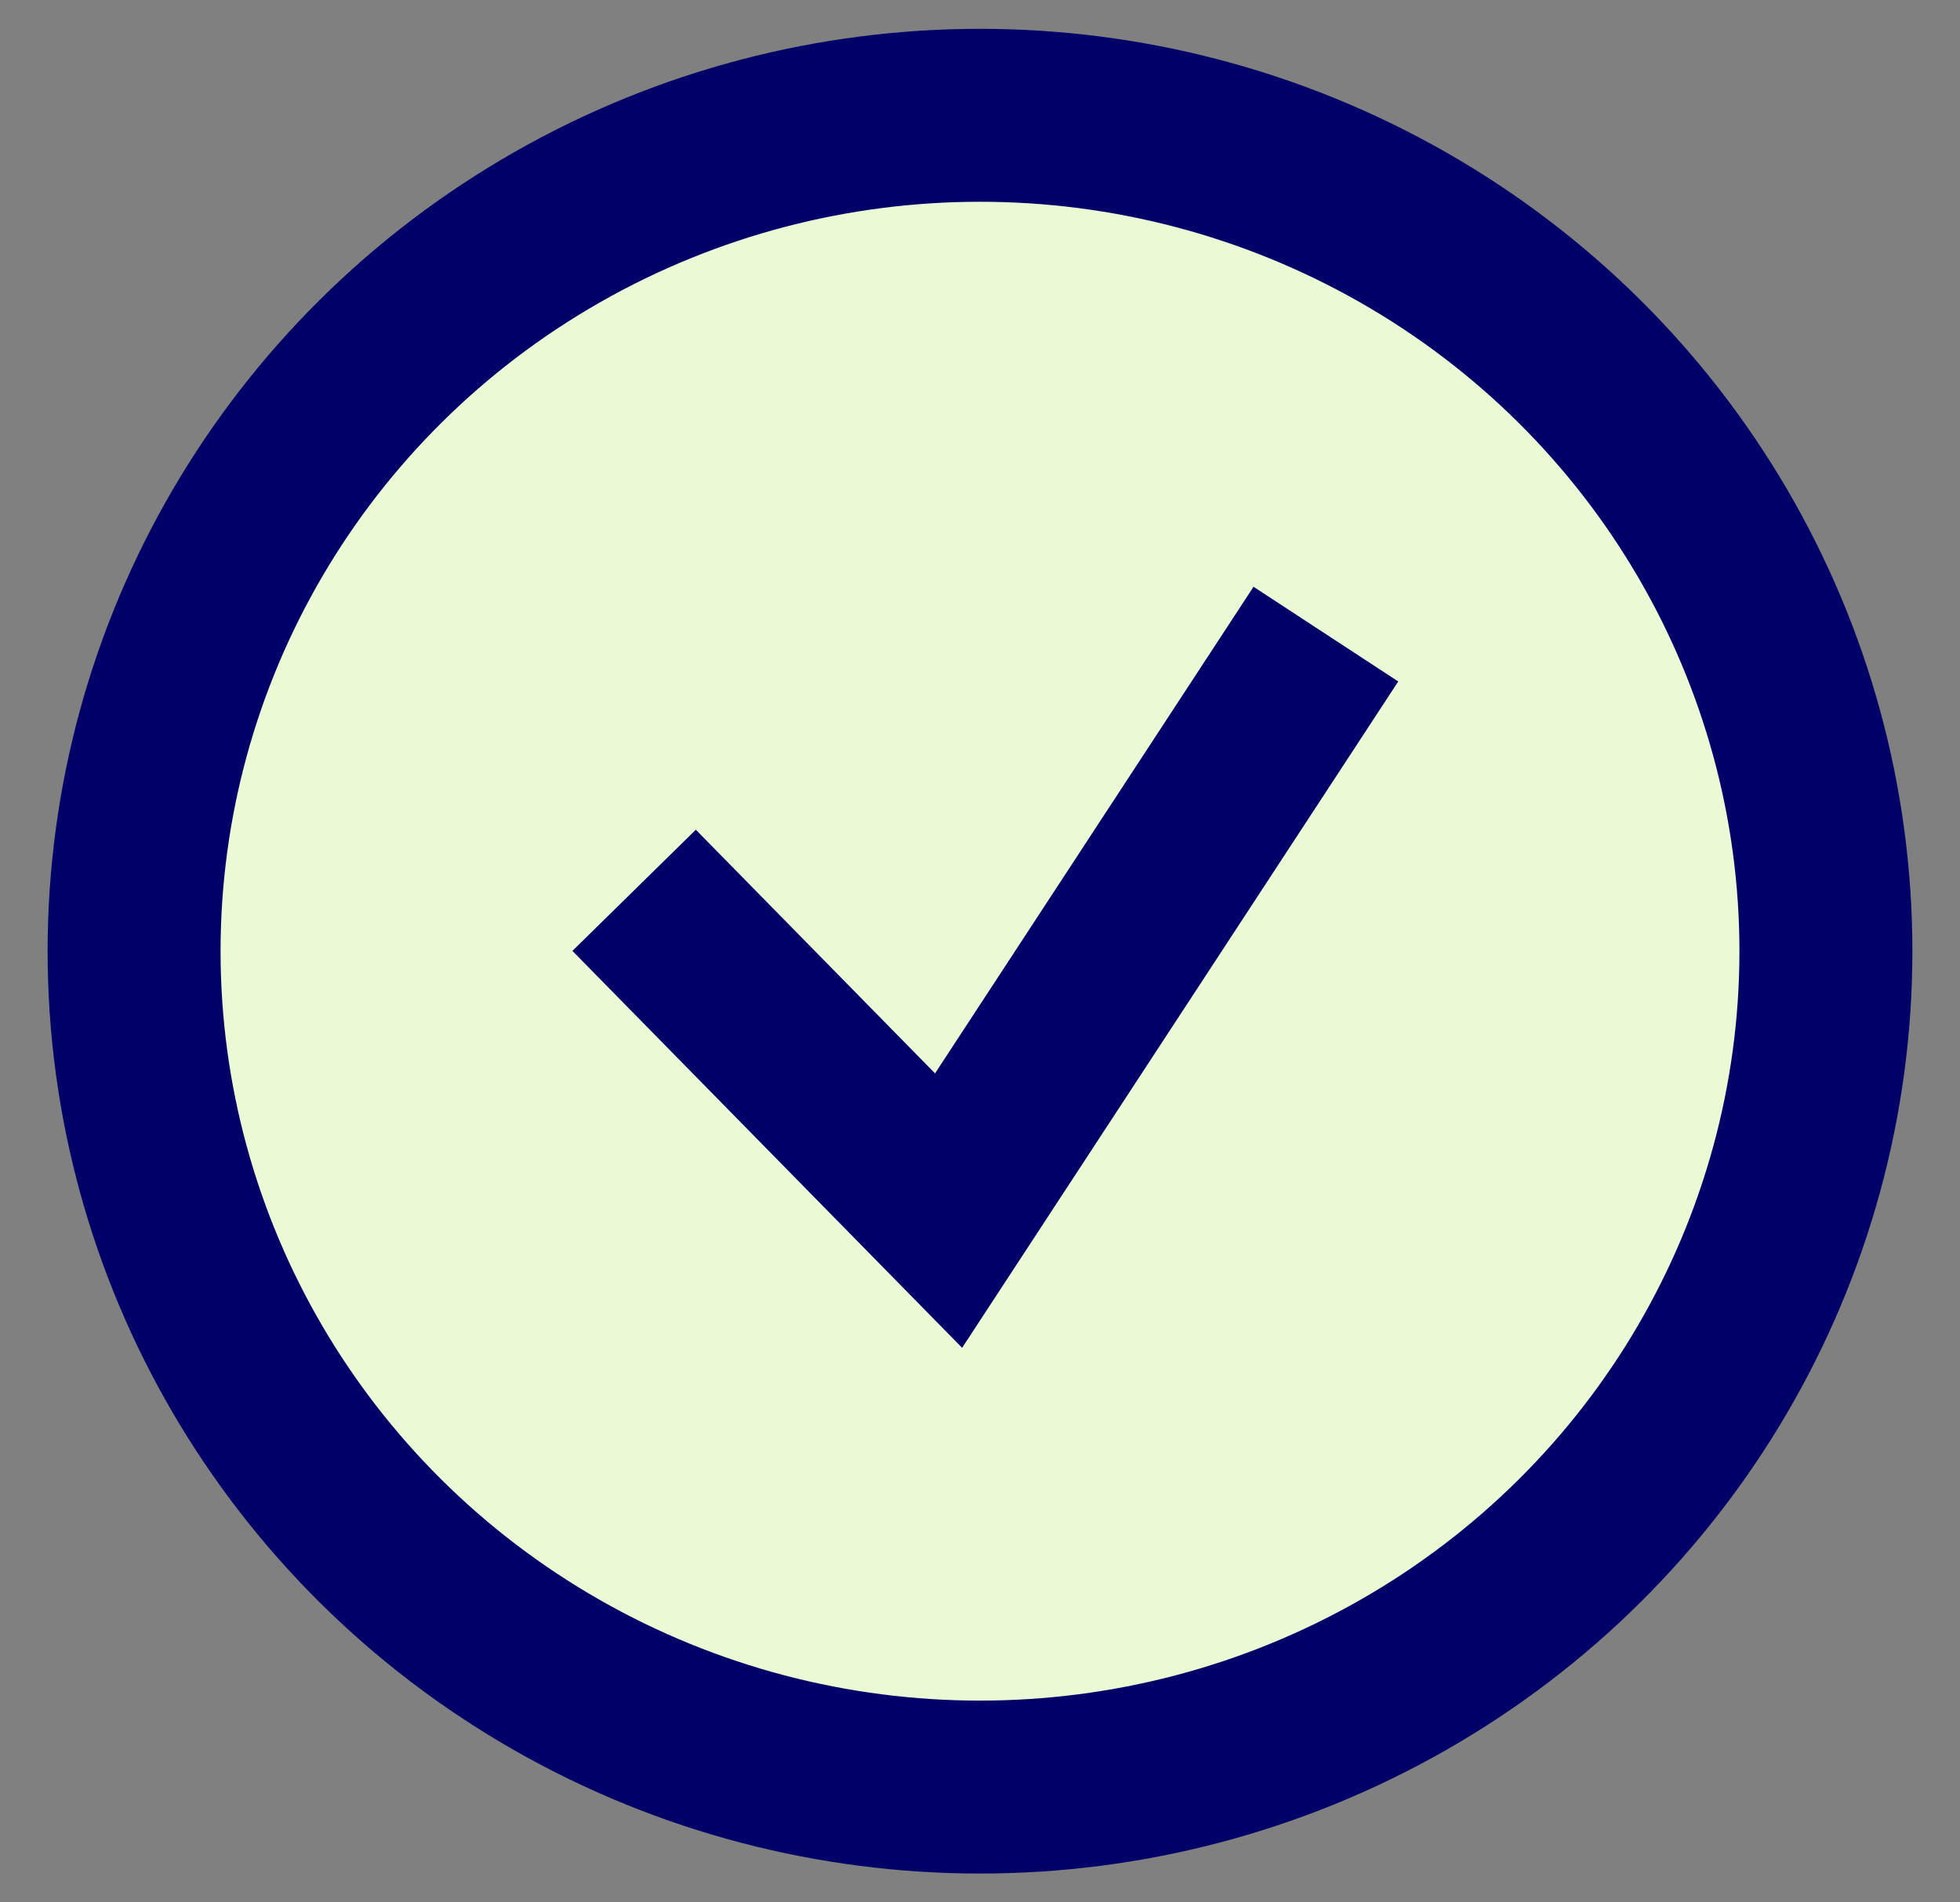 <?xml version="1.0" encoding="UTF-8"?>
<svg width="34px" height="33px" viewBox="0 0 34 33" version="1.1" xmlns="http://www.w3.org/2000/svg" xmlns:xlink="http://www.w3.org/1999/xlink">
    <rect x="0" y="0" width="34" height="33" fill="#808080" stroke="none"/>
    <!-- Generator: Sketch 63.1 (92452) - https://sketch.com -->
    <title>Group 5</title>
    <desc>Created with Sketch.</desc>
    <g id="desktop" stroke="none" stroke-width="1" fill="none" fill-rule="evenodd">
        <g id="careers-cv_ok" transform="translate(-896, -1469)" stroke="#000068" stroke-width="3">
            <g id="Group-5" transform="translate(898, 1471)">
                <g id="Group-11" fill="#ECF9D5">
                    <ellipse id="Oval" cx="15" cy="14.5" rx="14.674" ry="14.5"></ellipse>
                </g>
                <polyline id="Path-13" points="9 13.444 14.455 19 21 9"></polyline>
            </g>
        </g>
    </g>
</svg>